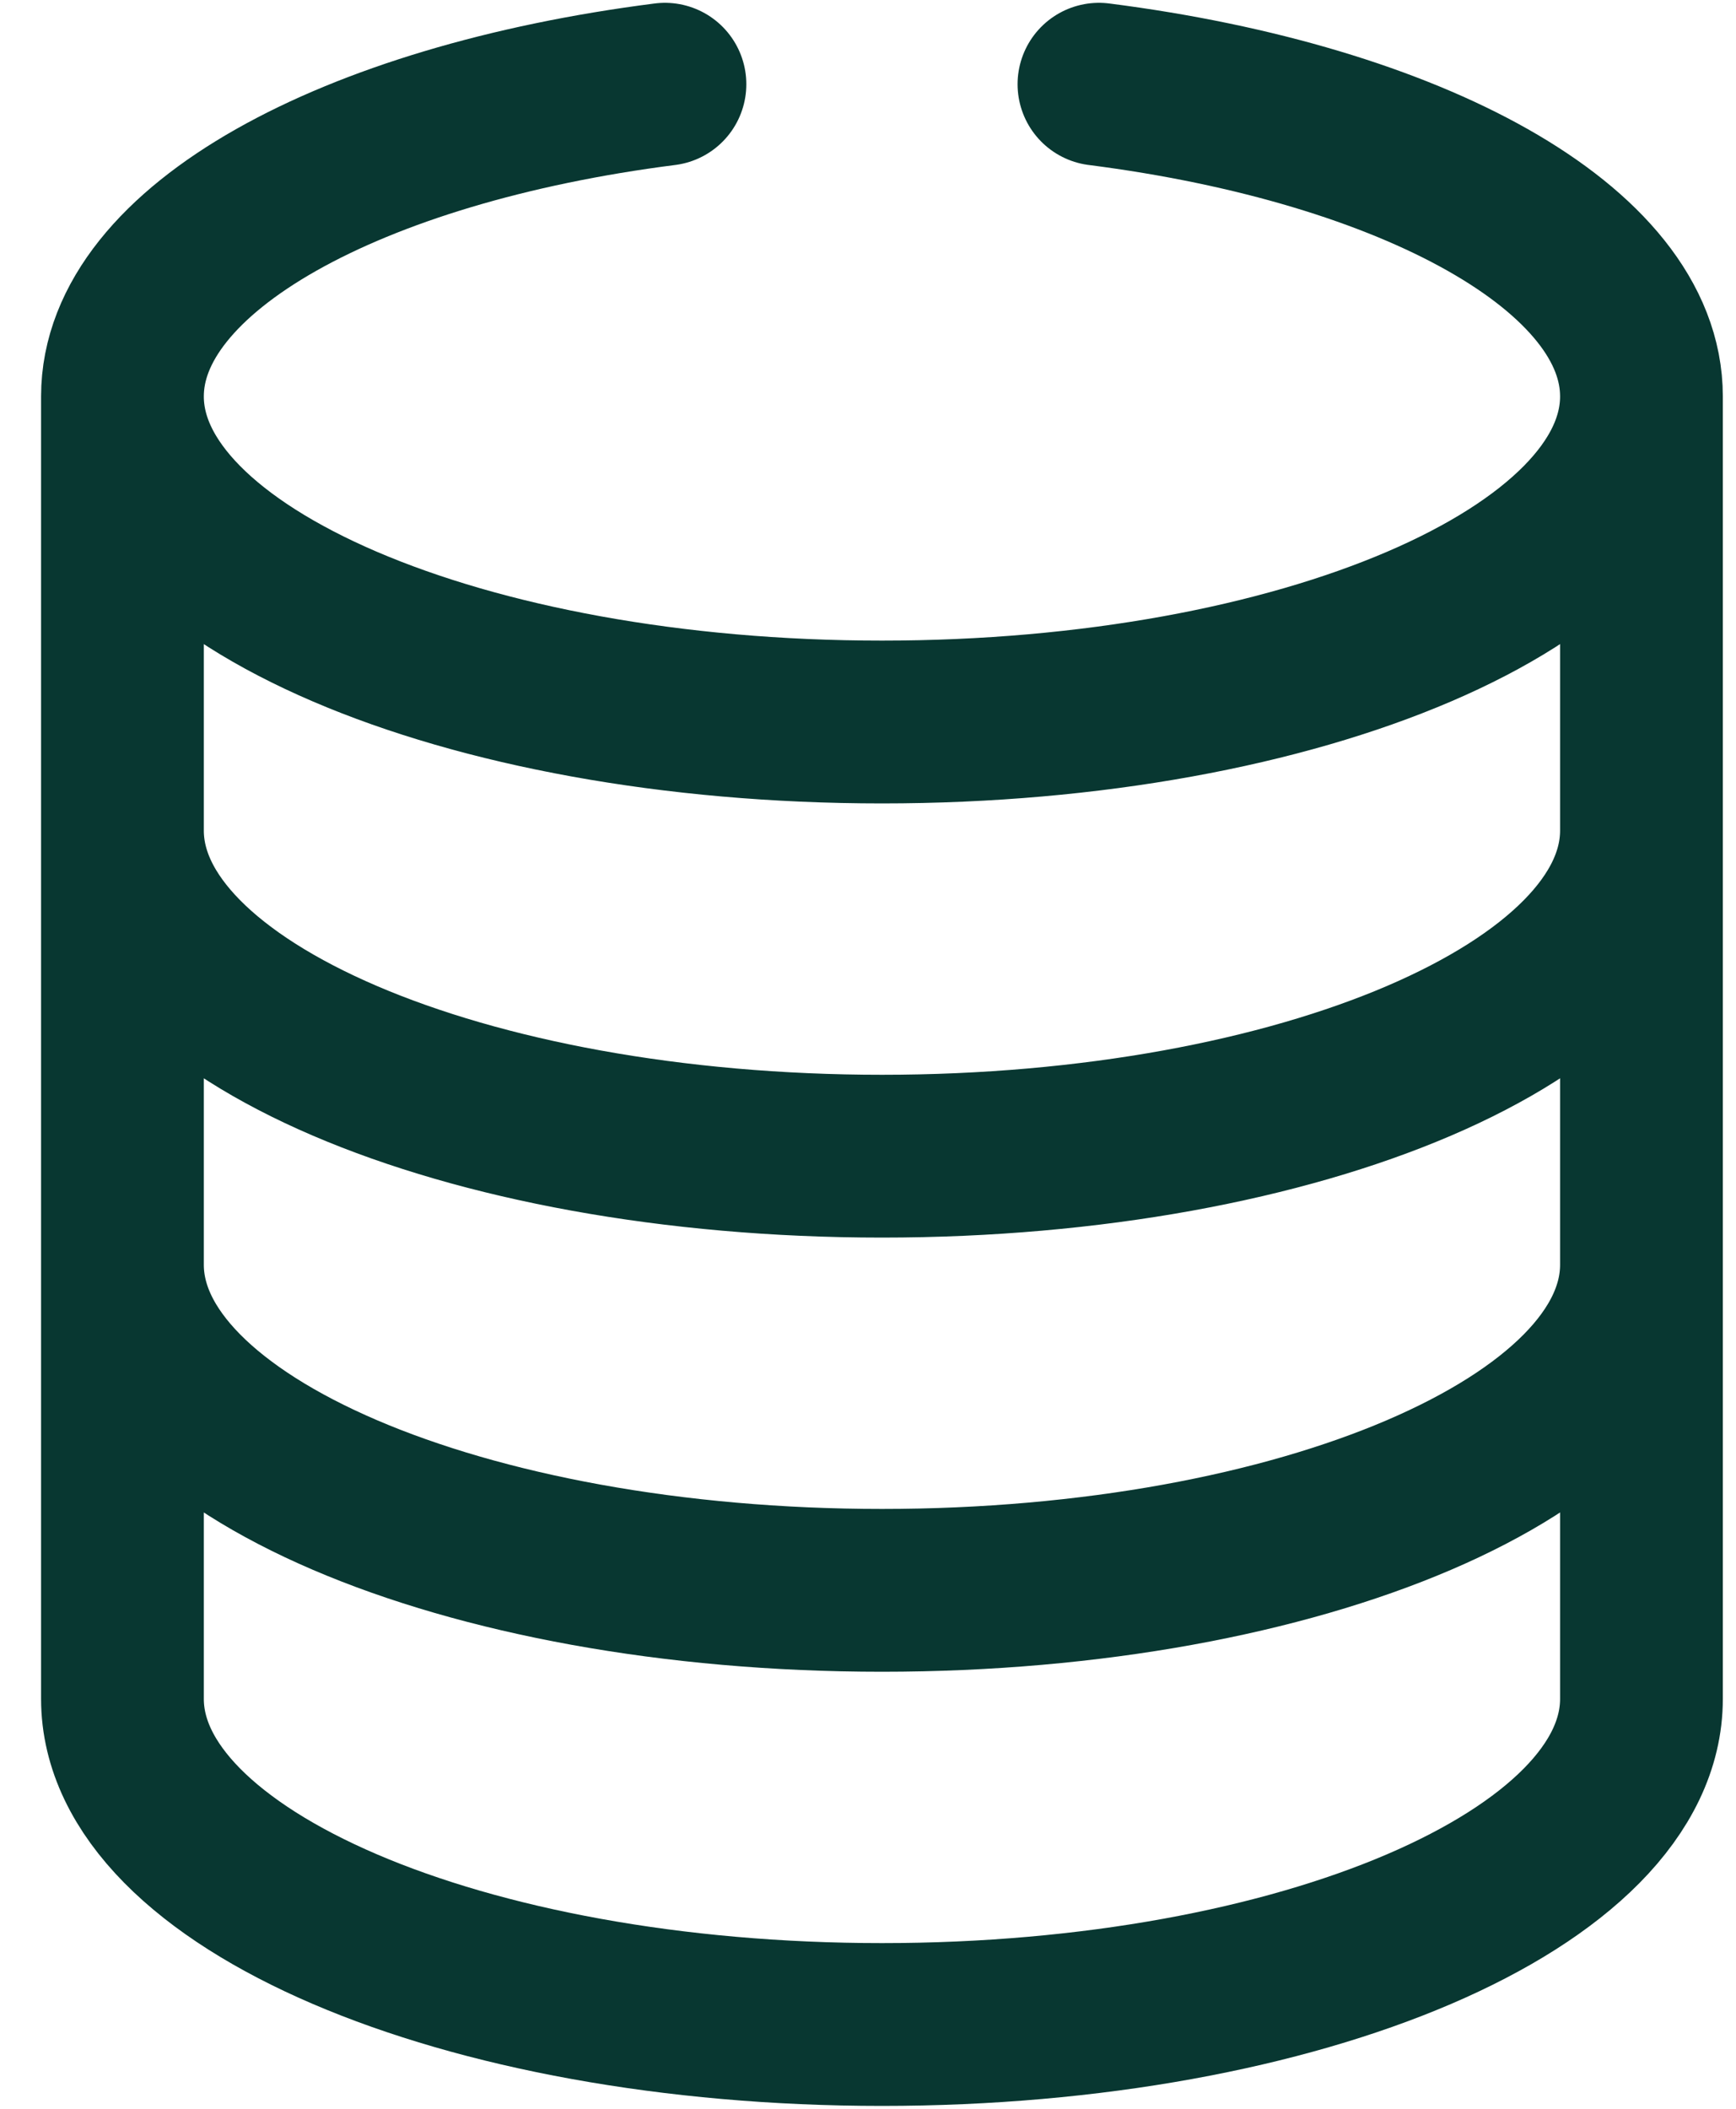 <svg width="28" height="34" viewBox="0 0 28 34" fill="none" xmlns="http://www.w3.org/2000/svg">
<path d="M26.475 6.391C26.475 9.29 20.99 11.641 14.225 11.641C7.459 11.641 1.975 9.29 1.975 6.391M26.475 6.391L26.475 27.391C26.475 30.291 20.99 32.641 14.225 32.641C7.459 32.641 1.975 30.291 1.975 27.391L1.975 6.391M26.475 6.391C26.475 4.013 22.785 2.004 17.725 1.358M1.975 6.391C1.975 4.013 5.665 2.004 10.725 1.358M26.475 13.391C26.475 16.291 20.99 18.641 14.225 18.641C7.459 18.641 1.975 16.291 1.975 13.391M26.475 20.391C26.475 23.291 20.99 25.641 14.225 25.641C7.459 25.641 1.975 23.291 1.975 20.391" stroke="#083731" stroke-width="2.625" stroke-linecap="round" stroke-linejoin="round"/>
</svg>

